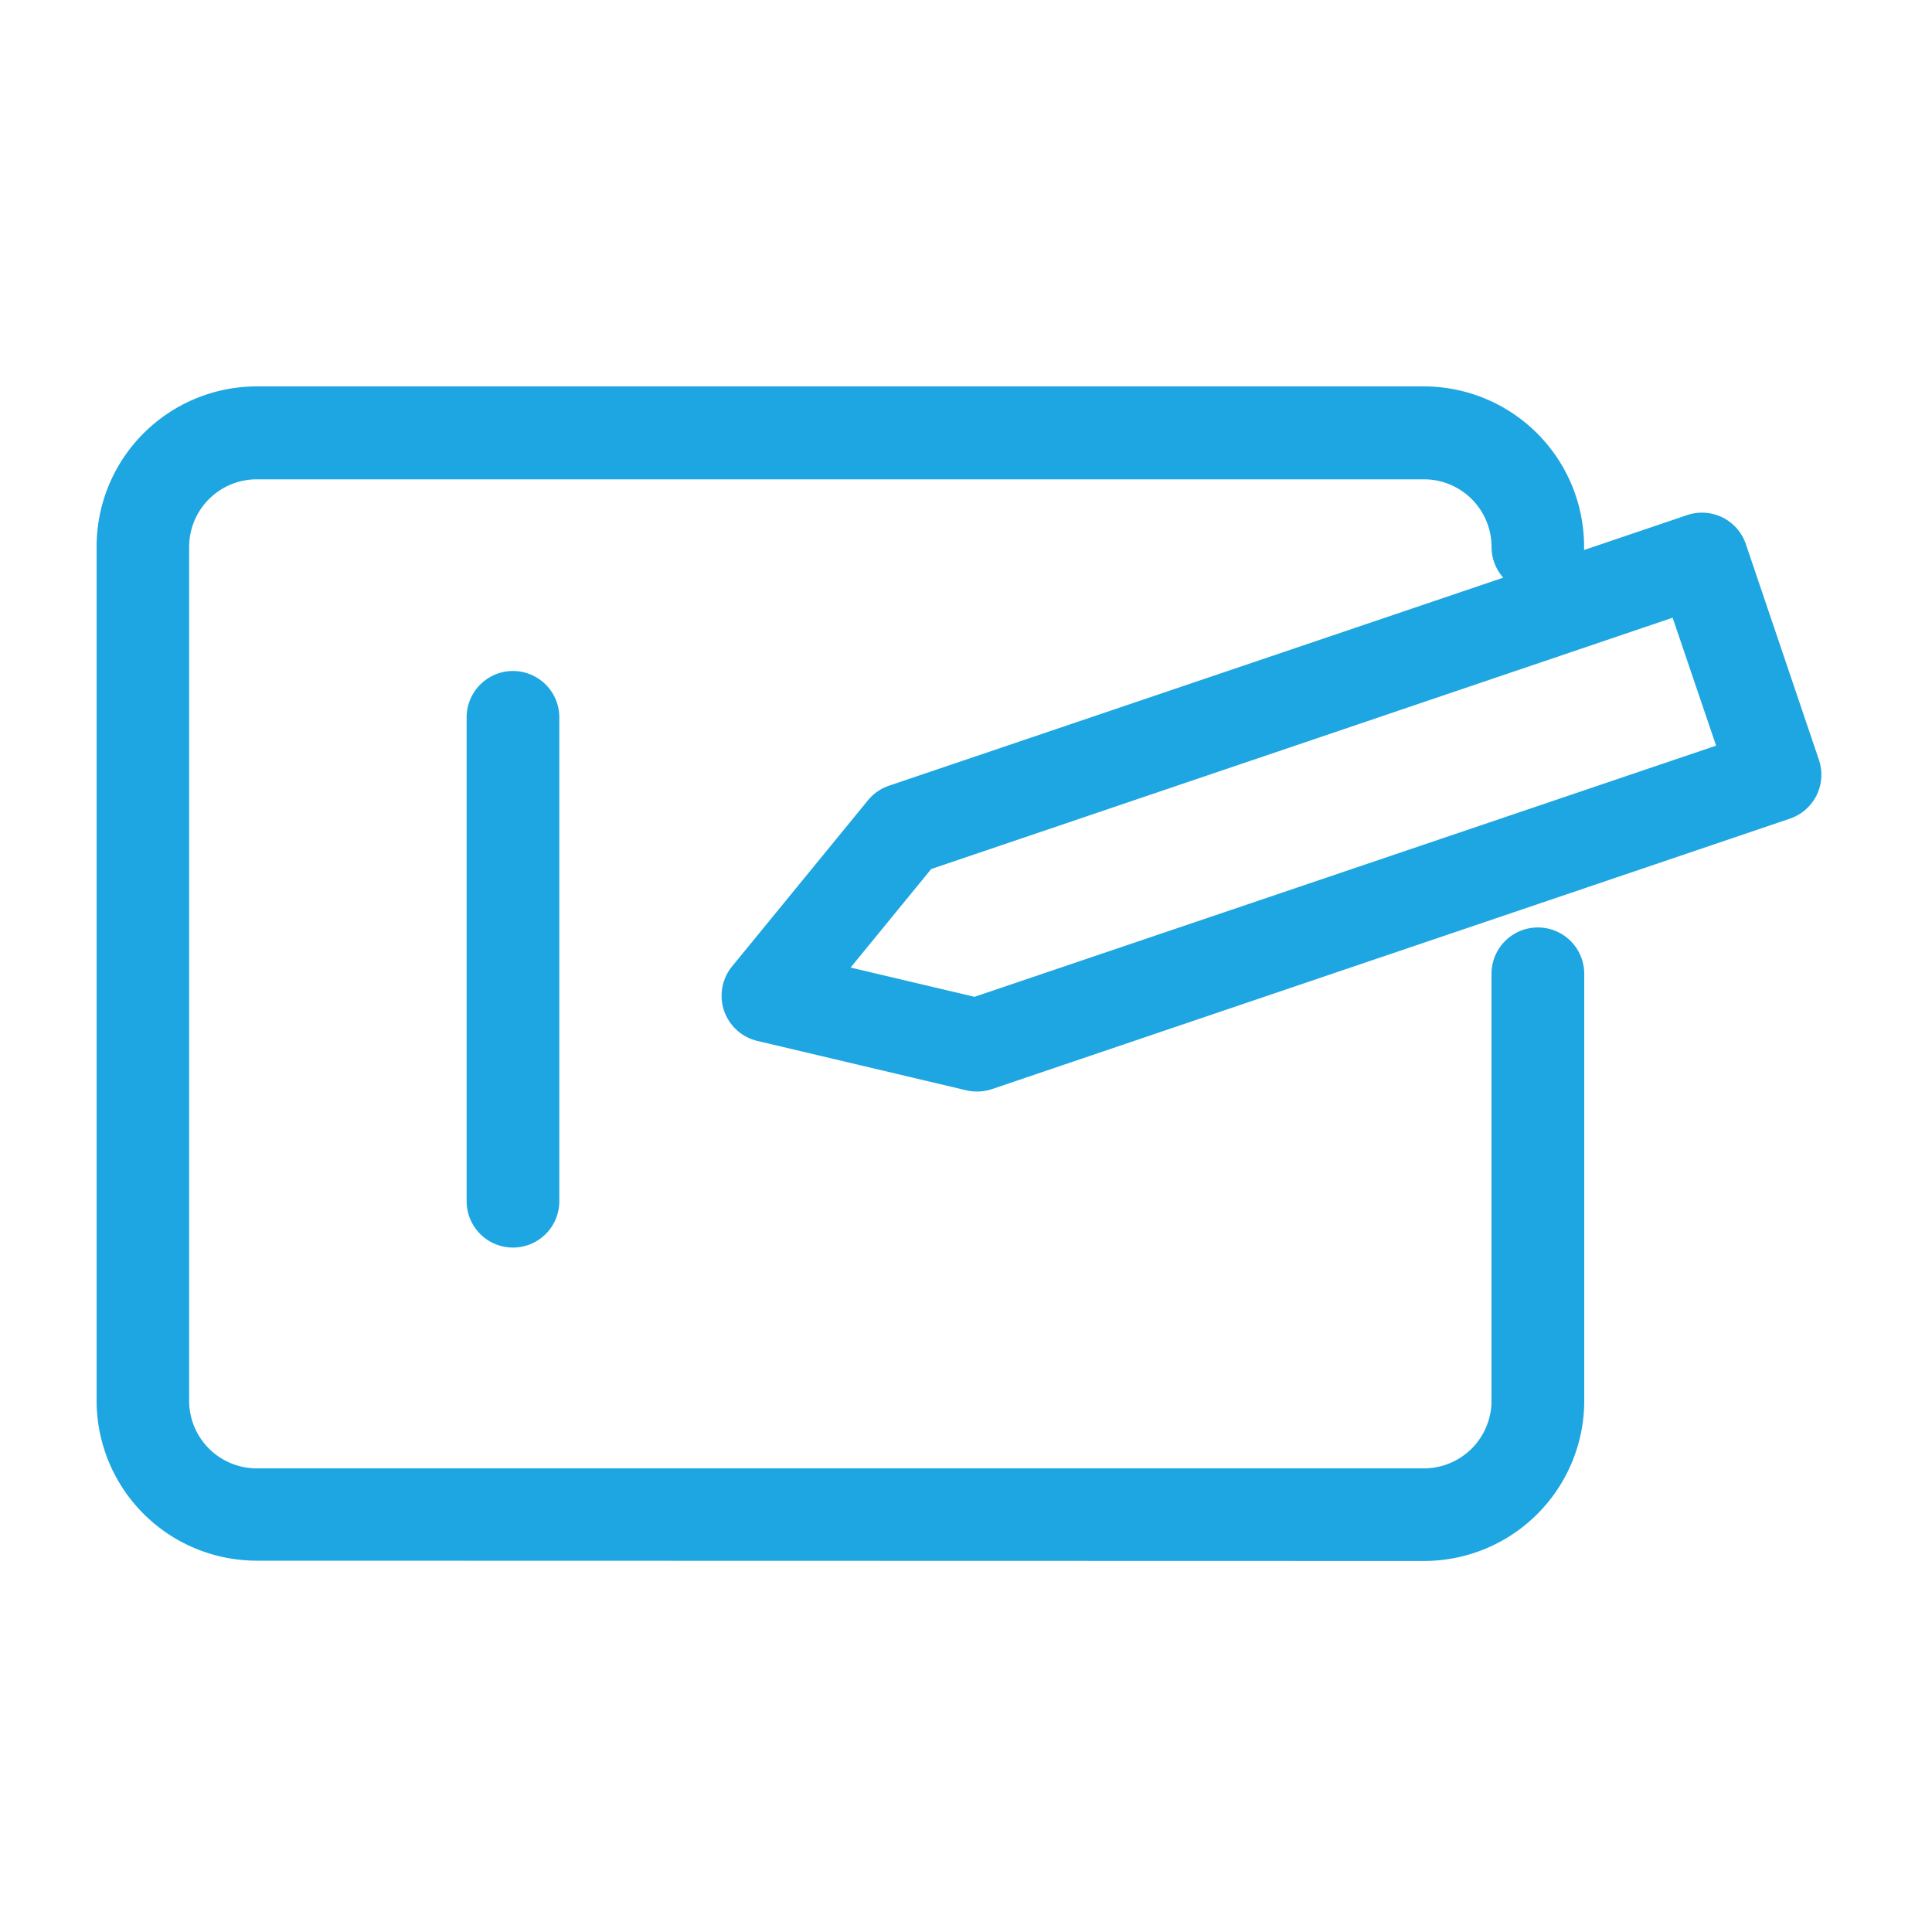 <svg xmlns="http://www.w3.org/2000/svg" width="40" height="40" viewBox="0 0 40 40">
    <path data-name="사각형 186" style="fill:none" d="M0 0h40v40H0z"/>
    <path data-name="Shape 1054" d="M822.609 2364a3.316 3.316 0 0 1-3.316-3.317v-17.677a3.318 3.318 0 0 1 3.316-3.318h24.164a3.319 3.319 0 0 1 3.317 3.318v.069l2.132-.722a.959.959 0 0 1 1.217.6l1.513 4.467a.96.96 0 0 1-.6 1.217l-16.522 5.6a.98.98 0 0 1-.309.05.965.965 0 0 1-.221-.025l-4.328-1.023a.961.961 0 0 1-.523-1.542l2.816-3.442a.956.956 0 0 1 .435-.3l12.716-4.307a.955.955 0 0 1-.242-.636 1.4 1.4 0 0 0-1.4-1.4h-24.165a1.4 1.4 0 0 0-1.4 1.4v17.677a1.4 1.4 0 0 0 1.4 1.4h24.164a1.4 1.4 0 0 0 1.4-1.4v-8.839a.96.96 0 0 1 1.92 0v8.839a3.317 3.317 0 0 1-3.317 3.317zm13.964-14.32-1.669 2.04 2.566.606 15.353-5.2-.9-2.649zm-9.619 6.879v-10.019a.959.959 0 0 1 1.919 0v10.018a.959.959 0 0 1-1.919 0z" transform="translate(-817.293 -2331.688)" style="fill:#1ea6e2"/>
</svg>
